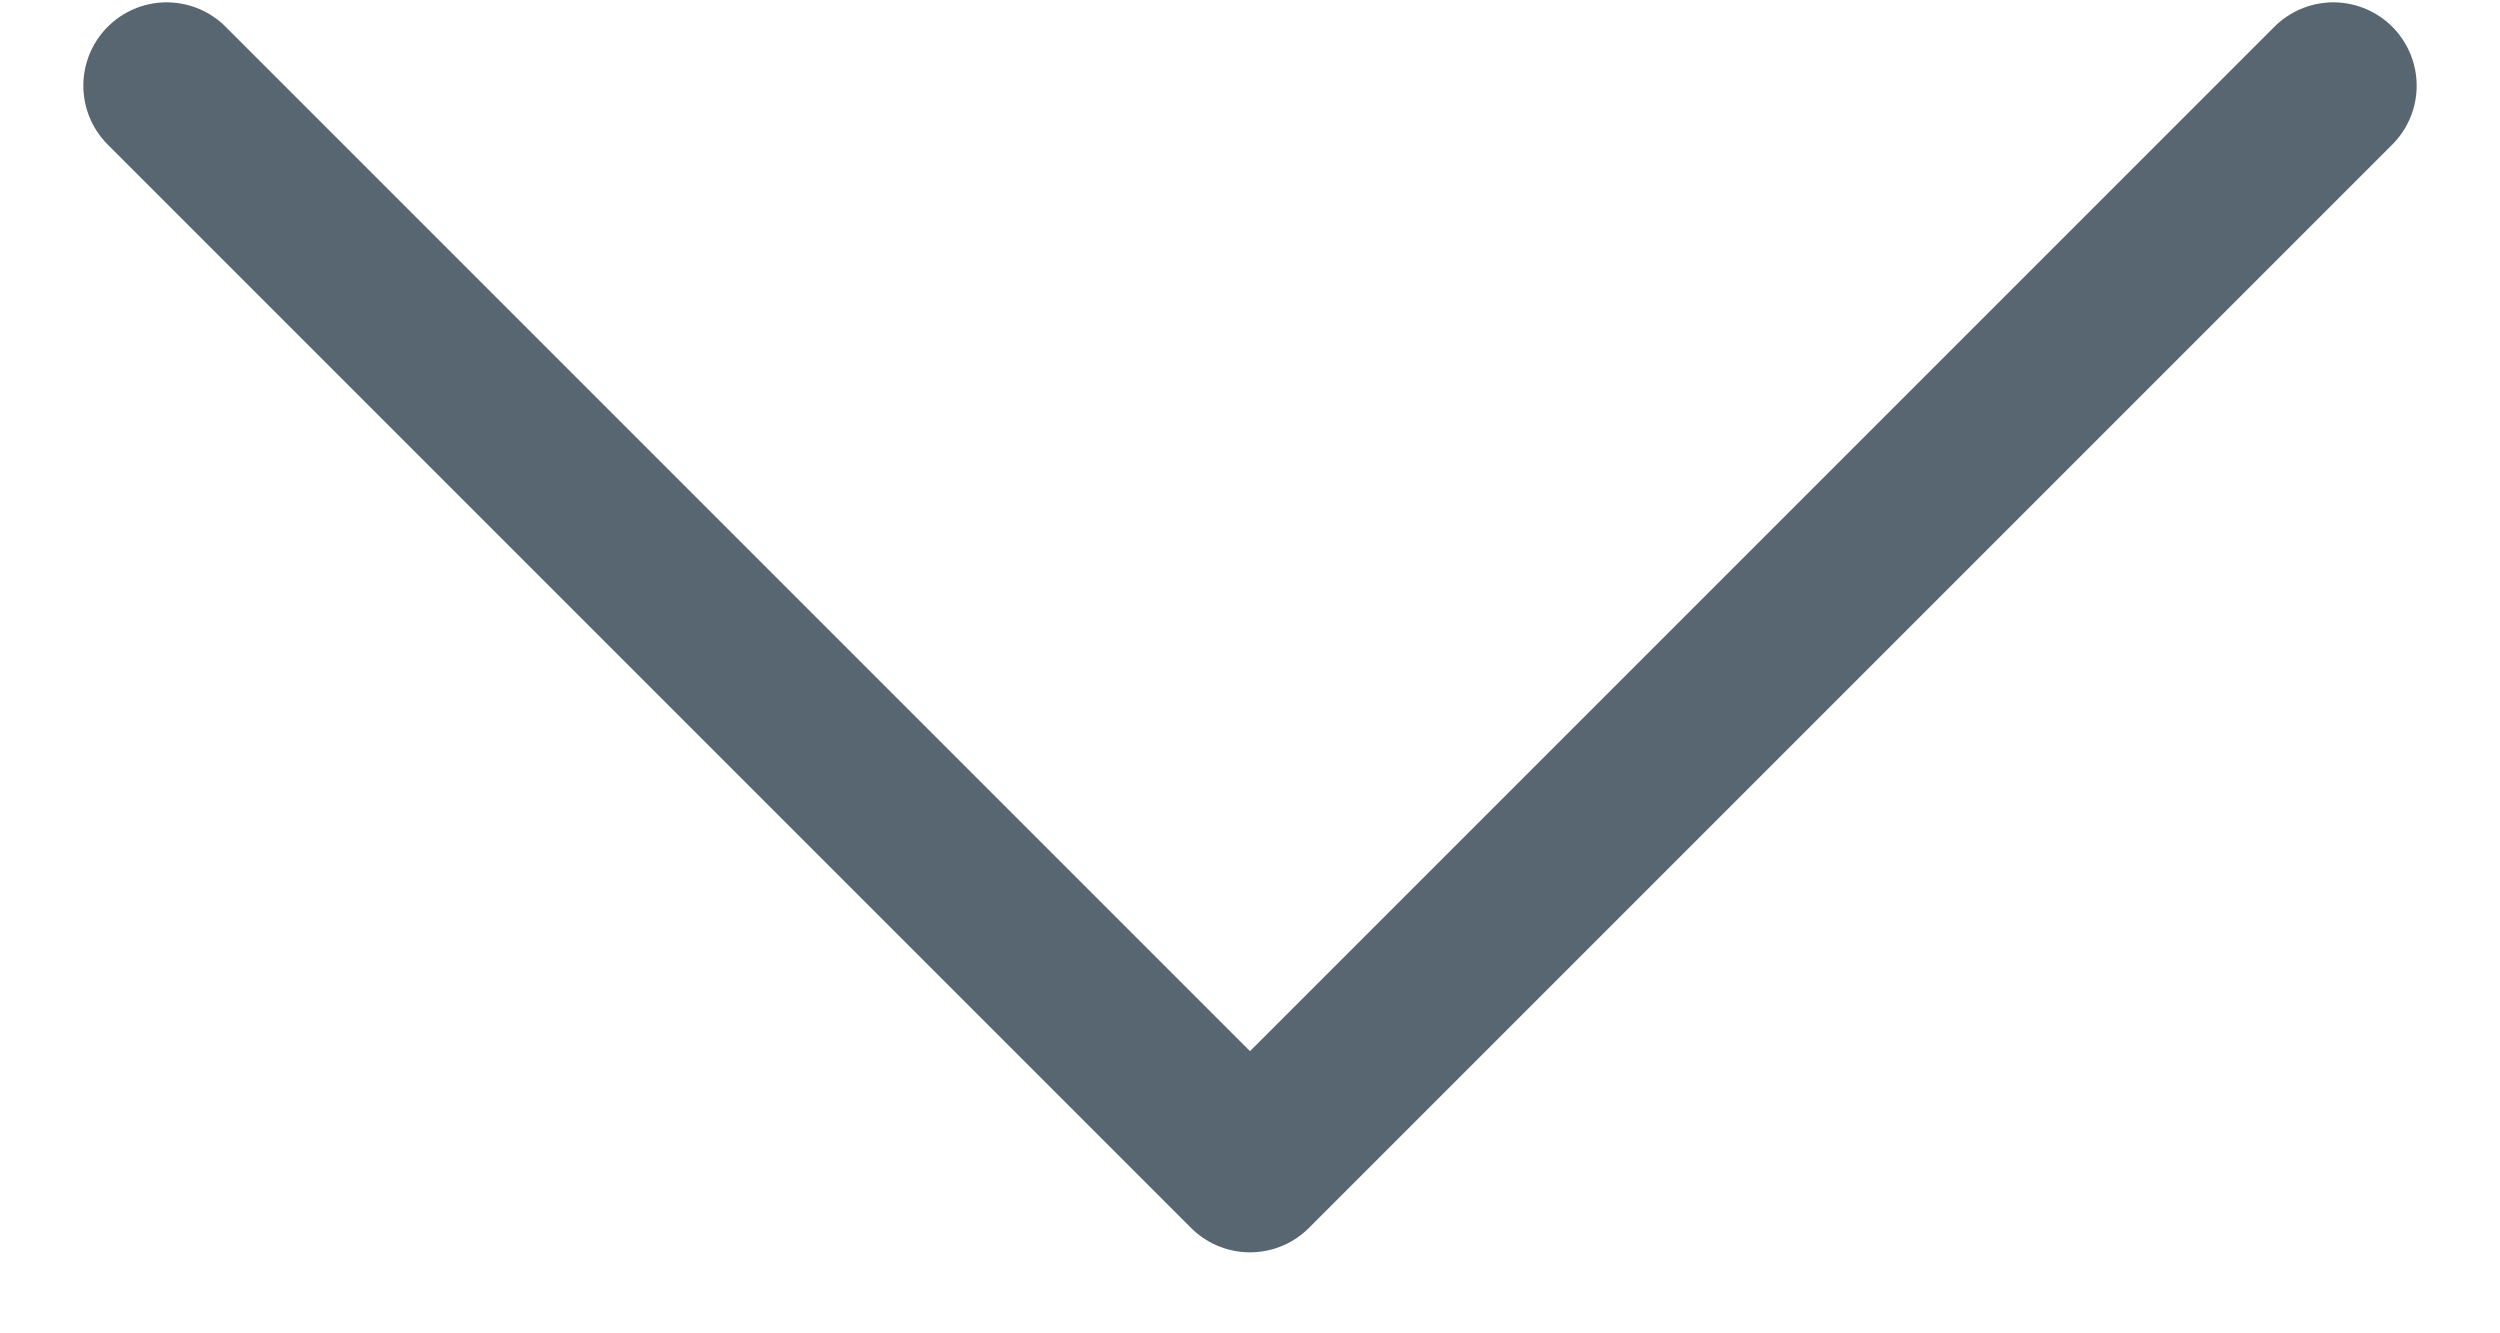 <svg width="15" height="8" viewBox="0 0 15 8" fill="none" xmlns="http://www.w3.org/2000/svg">
<path d="M1 0.514L7.5 7.014L14 0.514" stroke="#576670" stroke-linecap="round" stroke-linejoin="round"/>
</svg>
